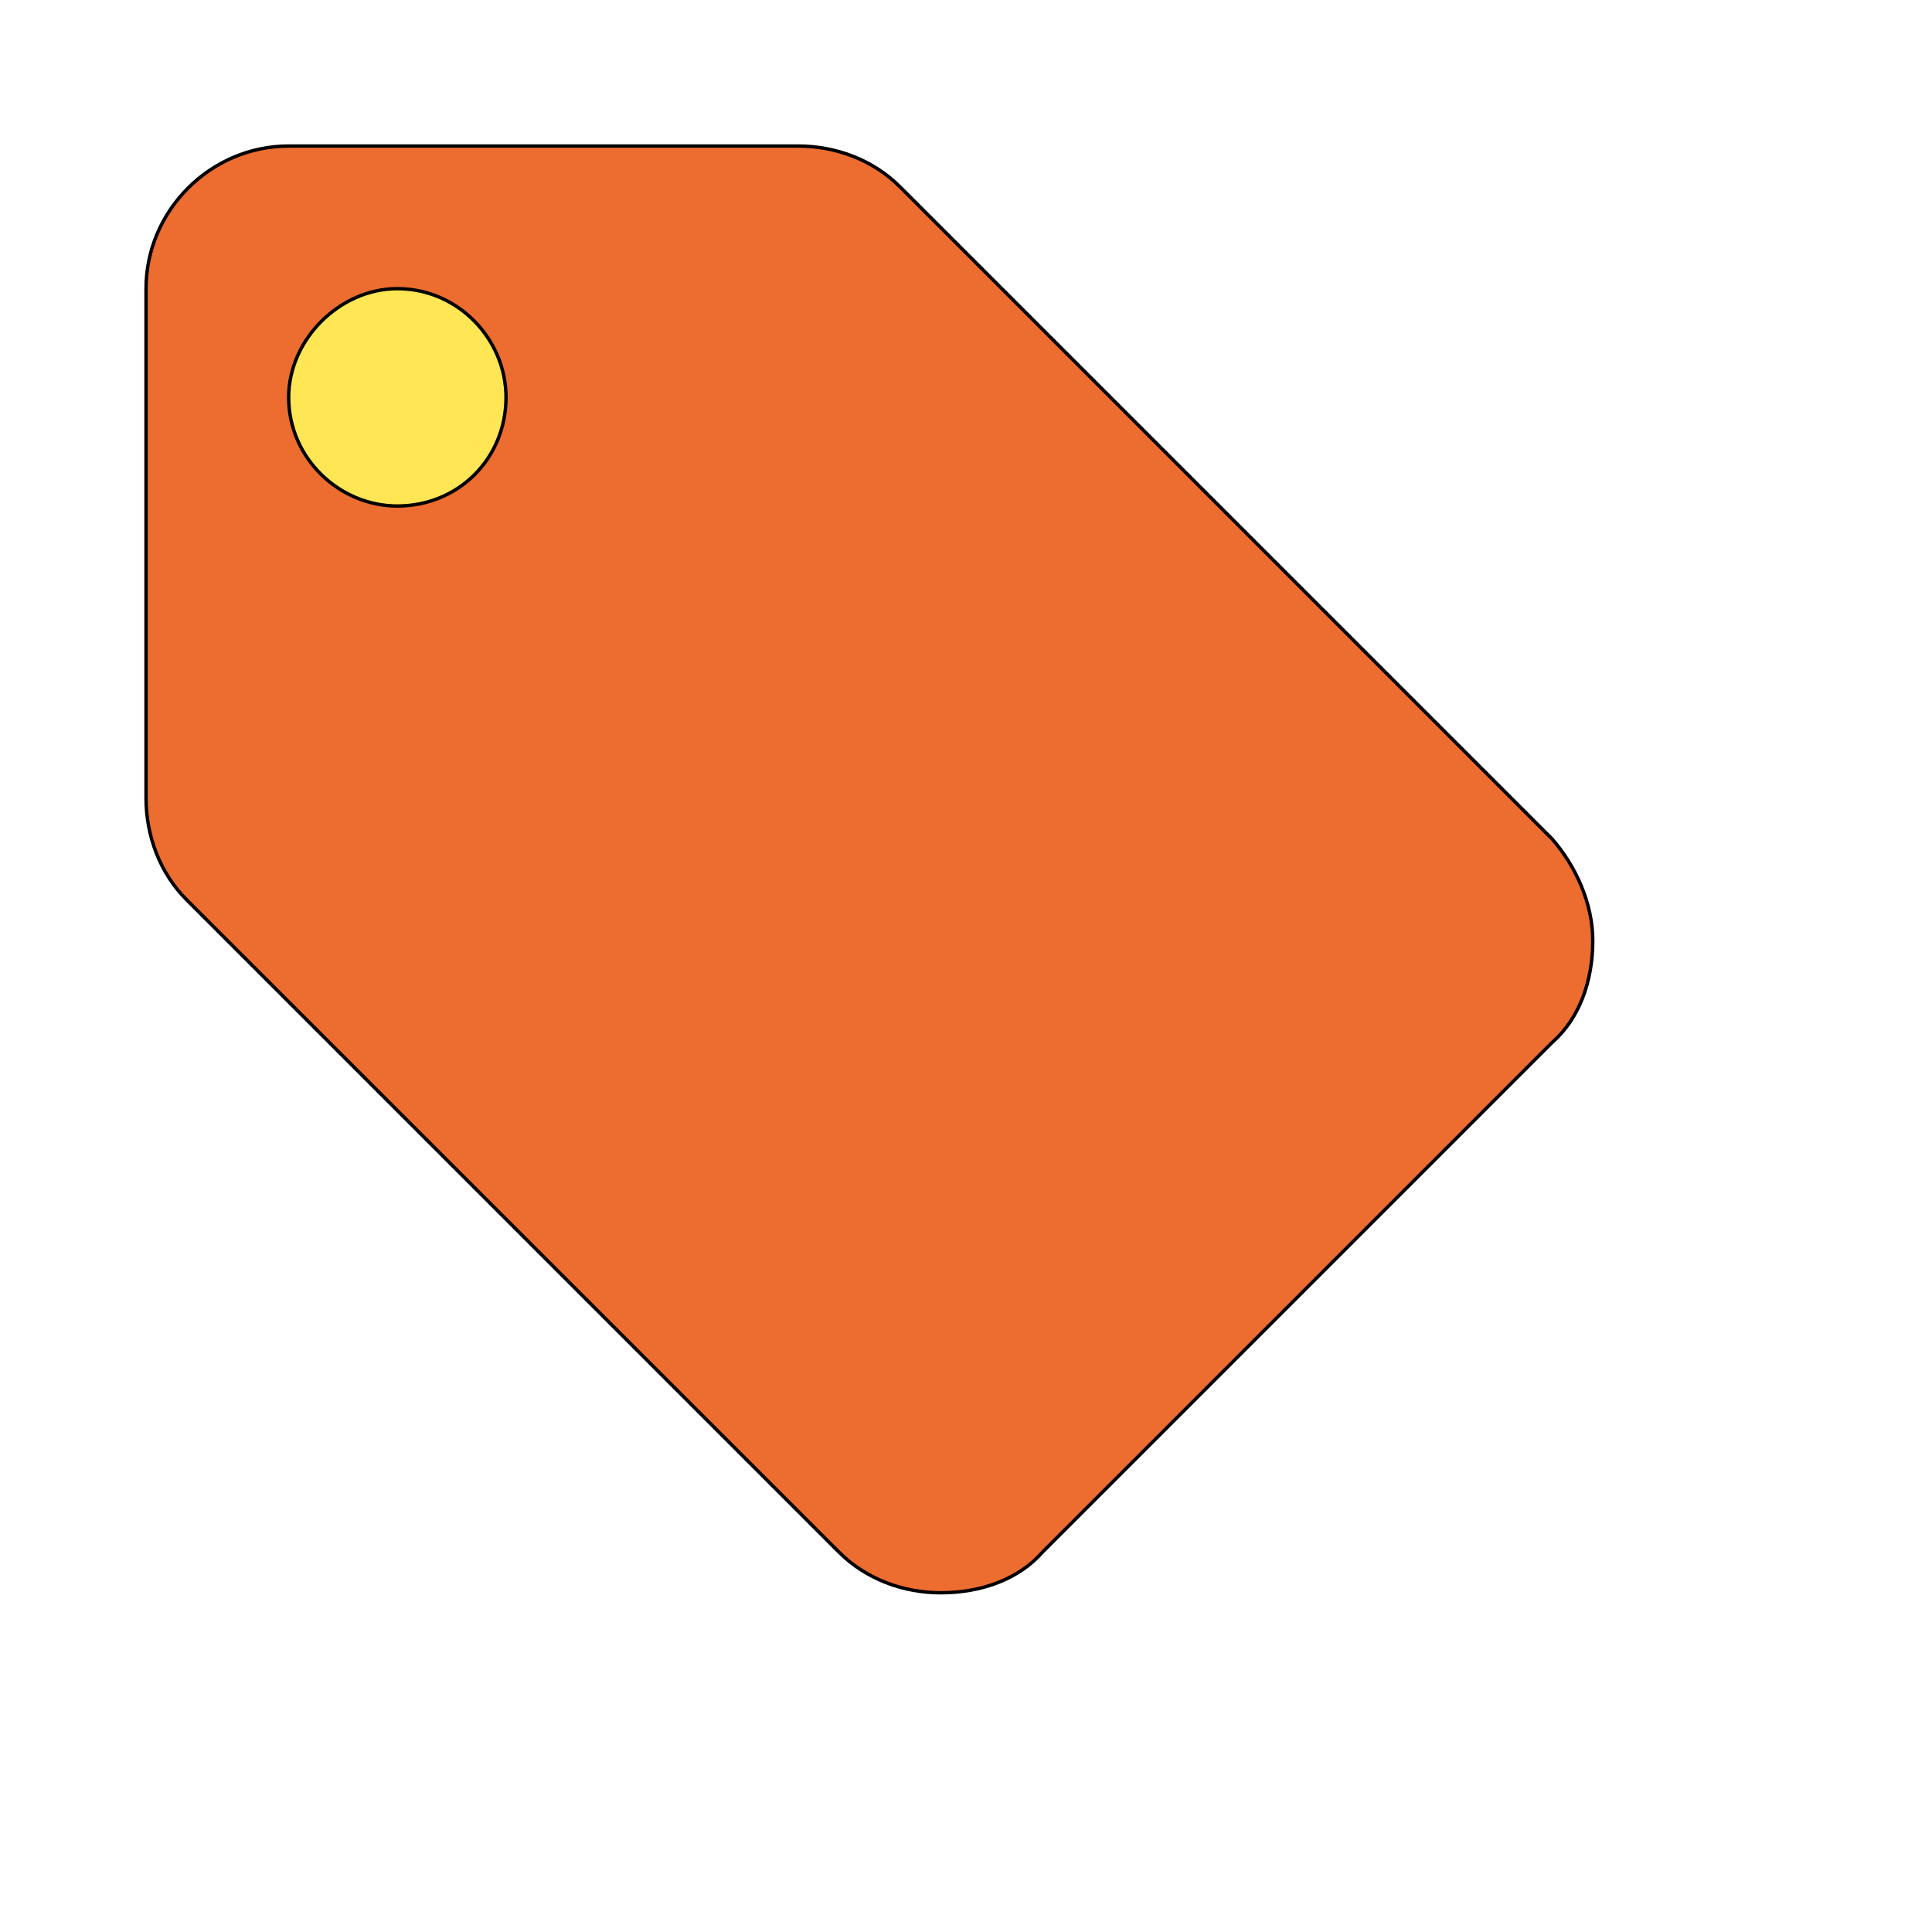 <svg id="th_wav_local-offer" width="100%" height="100%" xmlns="http://www.w3.org/2000/svg" version="1.1" xmlns:xlink="http://www.w3.org/1999/xlink" xmlns:svgjs="http://svgjs.com/svgjs" preserveAspectRatio="xMidYMin slice" data-uid="wav_local-offer" data-keyword="wav_local-offer" viewBox="0 0 512 512" transform="matrix(0.9,0,0,0.9,0,0)" data-colors="[&quot;#ffe655&quot;,&quot;#ed6c30&quot;,&quot;#ffe655&quot;]"><defs id="SvgjsDefs17592" fill="#ffe655"></defs><path id="th_wav_local-offer_0" d="M457 247L265 55C257 47 246 43 235 43L85 43C62 43 43 62 43 85L43 235C43 246 47 257 55 265L247 457C255 465 266 469 277 469C289 469 300 465 307 457L457 307C465 300 469 289 469 277C469 266 464 255 457 247Z " fill-rule="evenodd" fill="#ed6c30" stroke-width="1" stroke="#000000"></path><path id="th_wav_local-offer_1" d="M117 149C100 149 85 135 85 117C85 100 100 85 117 85C135 85 149 100 149 117C149 135 135 149 117 149Z " fill-rule="evenodd" fill="#ffe655" stroke-width="1" stroke="#000000"></path></svg>
